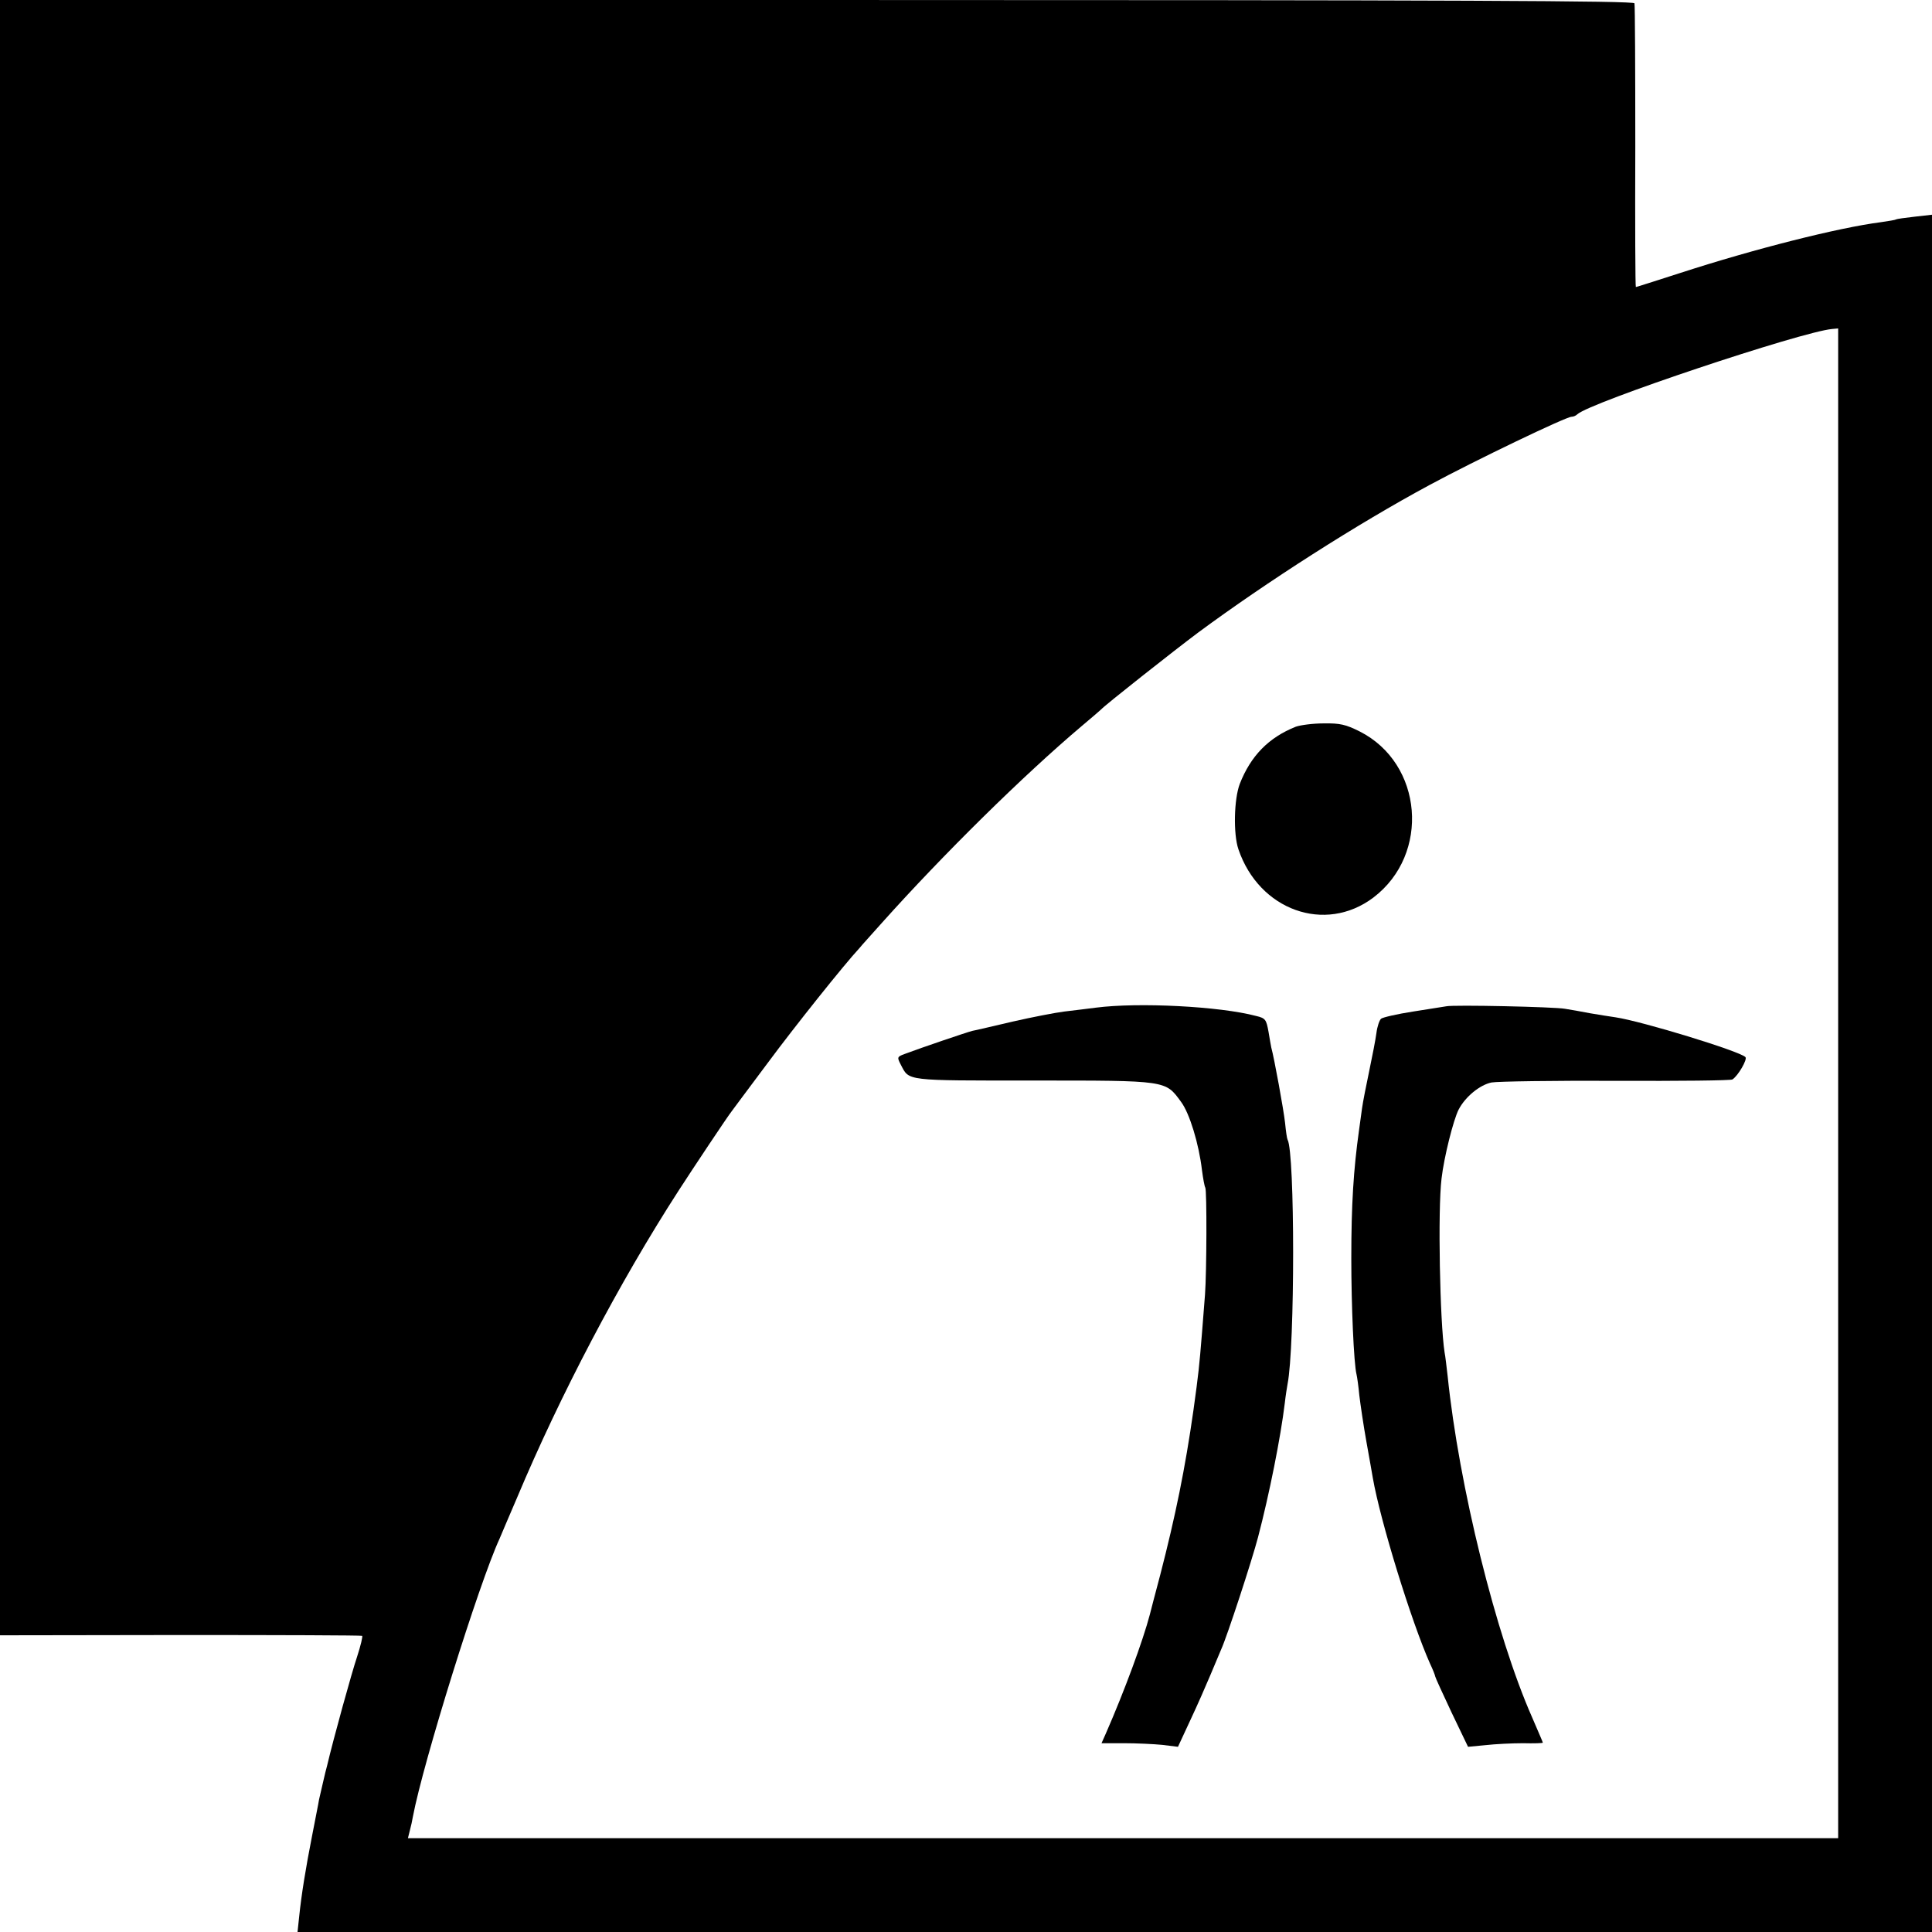 <?xml version="1.0" standalone="no"?>
<!DOCTYPE svg PUBLIC "-//W3C//DTD SVG 20010904//EN"
 "http://www.w3.org/TR/2001/REC-SVG-20010904/DTD/svg10.dtd">
<svg version="1.0" xmlns="http://www.w3.org/2000/svg"
 width="700pt" height="700pt" viewBox="0 0 700 700"
 preserveAspectRatio="xMidYMid meet">
<g transform="translate(0,700) scale(0.1,-0.1)"
fill="#000000" stroke="none">
<path d="M0 4038 l0 -2963 652 1 c359 0 656 -1 660 -3 3 -1 -5 -35 -18 -75
-19 -56 -86 -298 -109 -396 -3 -10 -9 -35 -14 -57 -5 -22 -12 -51 -15 -65 -2
-14 -14 -72 -25 -130 -24 -122 -39 -216 -47 -294 l-6 -56 2961 0 2961 0 0
3111 0 3111 -62 -7 c-35 -4 -65 -8 -68 -10 -3 -2 -27 -6 -55 -10 -155 -20
-459 -97 -727 -184 -87 -28 -159 -51 -161 -51 -2 0 -3 228 -2 508 0 279 -1
513 -3 520 -3 9 -605 12 -2963 12 l-2959 0 0 -2962z m6660 -963 l0 -2735
-2591 0 -2591 0 7 28 c4 15 9 37 11 50 37 196 240 847 314 1007 5 11 33 79 64
150 155 369 369 777 584 1110 47 73 180 273 194 290 4 6 62 83 129 173 97 131
278 358 334 418 5 7 42 47 80 90 221 247 512 534 725 714 36 30 67 57 70 60
12 14 264 213 351 278 249 184 577 394 839 535 163 88 494 247 514 247 7 0 16
4 21 9 46 43 812 299 923 309 l22 2 0 -2735z"/>
<path d="M4695 4367 c-98 -39 -163 -105 -203 -207 -21 -55 -24 -181 -5 -237
75 -221 314 -307 489 -175 207 157 180 486 -50 602 -50 25 -71 30 -130 29 -39
0 -84 -6 -101 -12z"/>
<path d="M3970 3349 c-30 -4 -81 -10 -114 -14 -32 -4 -115 -20 -185 -36 -69
-16 -136 -32 -148 -34 -20 -5 -185 -61 -246 -84 -27 -10 -27 -12 -13 -39 31
-59 12 -57 480 -57 486 0 478 1 535 -77 31 -41 65 -153 76 -248 4 -30 9 -58
12 -63 6 -10 5 -305 -1 -387 -3 -36 -8 -99 -11 -140 -10 -122 -12 -143 -31
-280 -30 -211 -65 -382 -120 -595 -19 -71 -36 -137 -38 -145 -25 -95 -92 -277
-159 -430 l-16 -36 82 0 c45 0 107 -3 138 -6 l57 -7 45 97 c25 53 57 126 72
162 15 36 33 79 40 95 21 46 111 321 133 405 41 156 82 362 97 486 3 27 8 58
10 69 27 135 27 840 0 886 -2 3 -6 30 -9 61 -5 46 -39 233 -50 273 -1 6 -6 31
-10 57 -8 44 -11 49 -45 57 -132 35 -426 50 -581 30z"/>
<path d="M5240 3354 c-8 -1 -62 -10 -120 -19 -58 -9 -110 -21 -116 -26 -6 -5
-14 -28 -17 -52 -3 -23 -15 -85 -26 -137 -11 -52 -23 -113 -26 -135 -3 -22 -8
-58 -11 -80 -20 -143 -28 -269 -28 -465 0 -167 9 -381 19 -420 2 -8 7 -42 10
-75 4 -33 15 -109 26 -170 11 -60 21 -119 23 -130 27 -155 139 -519 207 -672
11 -23 19 -44 19 -47 0 -3 27 -62 59 -130 l60 -125 63 6 c35 4 96 7 136 7 39
-1 72 0 72 2 0 2 -18 43 -39 92 -131 297 -265 838 -306 1237 -4 33 -8 71 -11
85 -17 109 -25 516 -11 630 9 78 43 213 62 250 24 46 76 89 119 98 23 4 226 7
453 6 226 -1 415 1 420 5 21 14 55 73 47 81 -22 22 -376 130 -470 144 -22 3
-64 10 -94 15 -30 6 -71 13 -90 16 -37 7 -405 15 -430 9z"/>
</g>
</svg>
